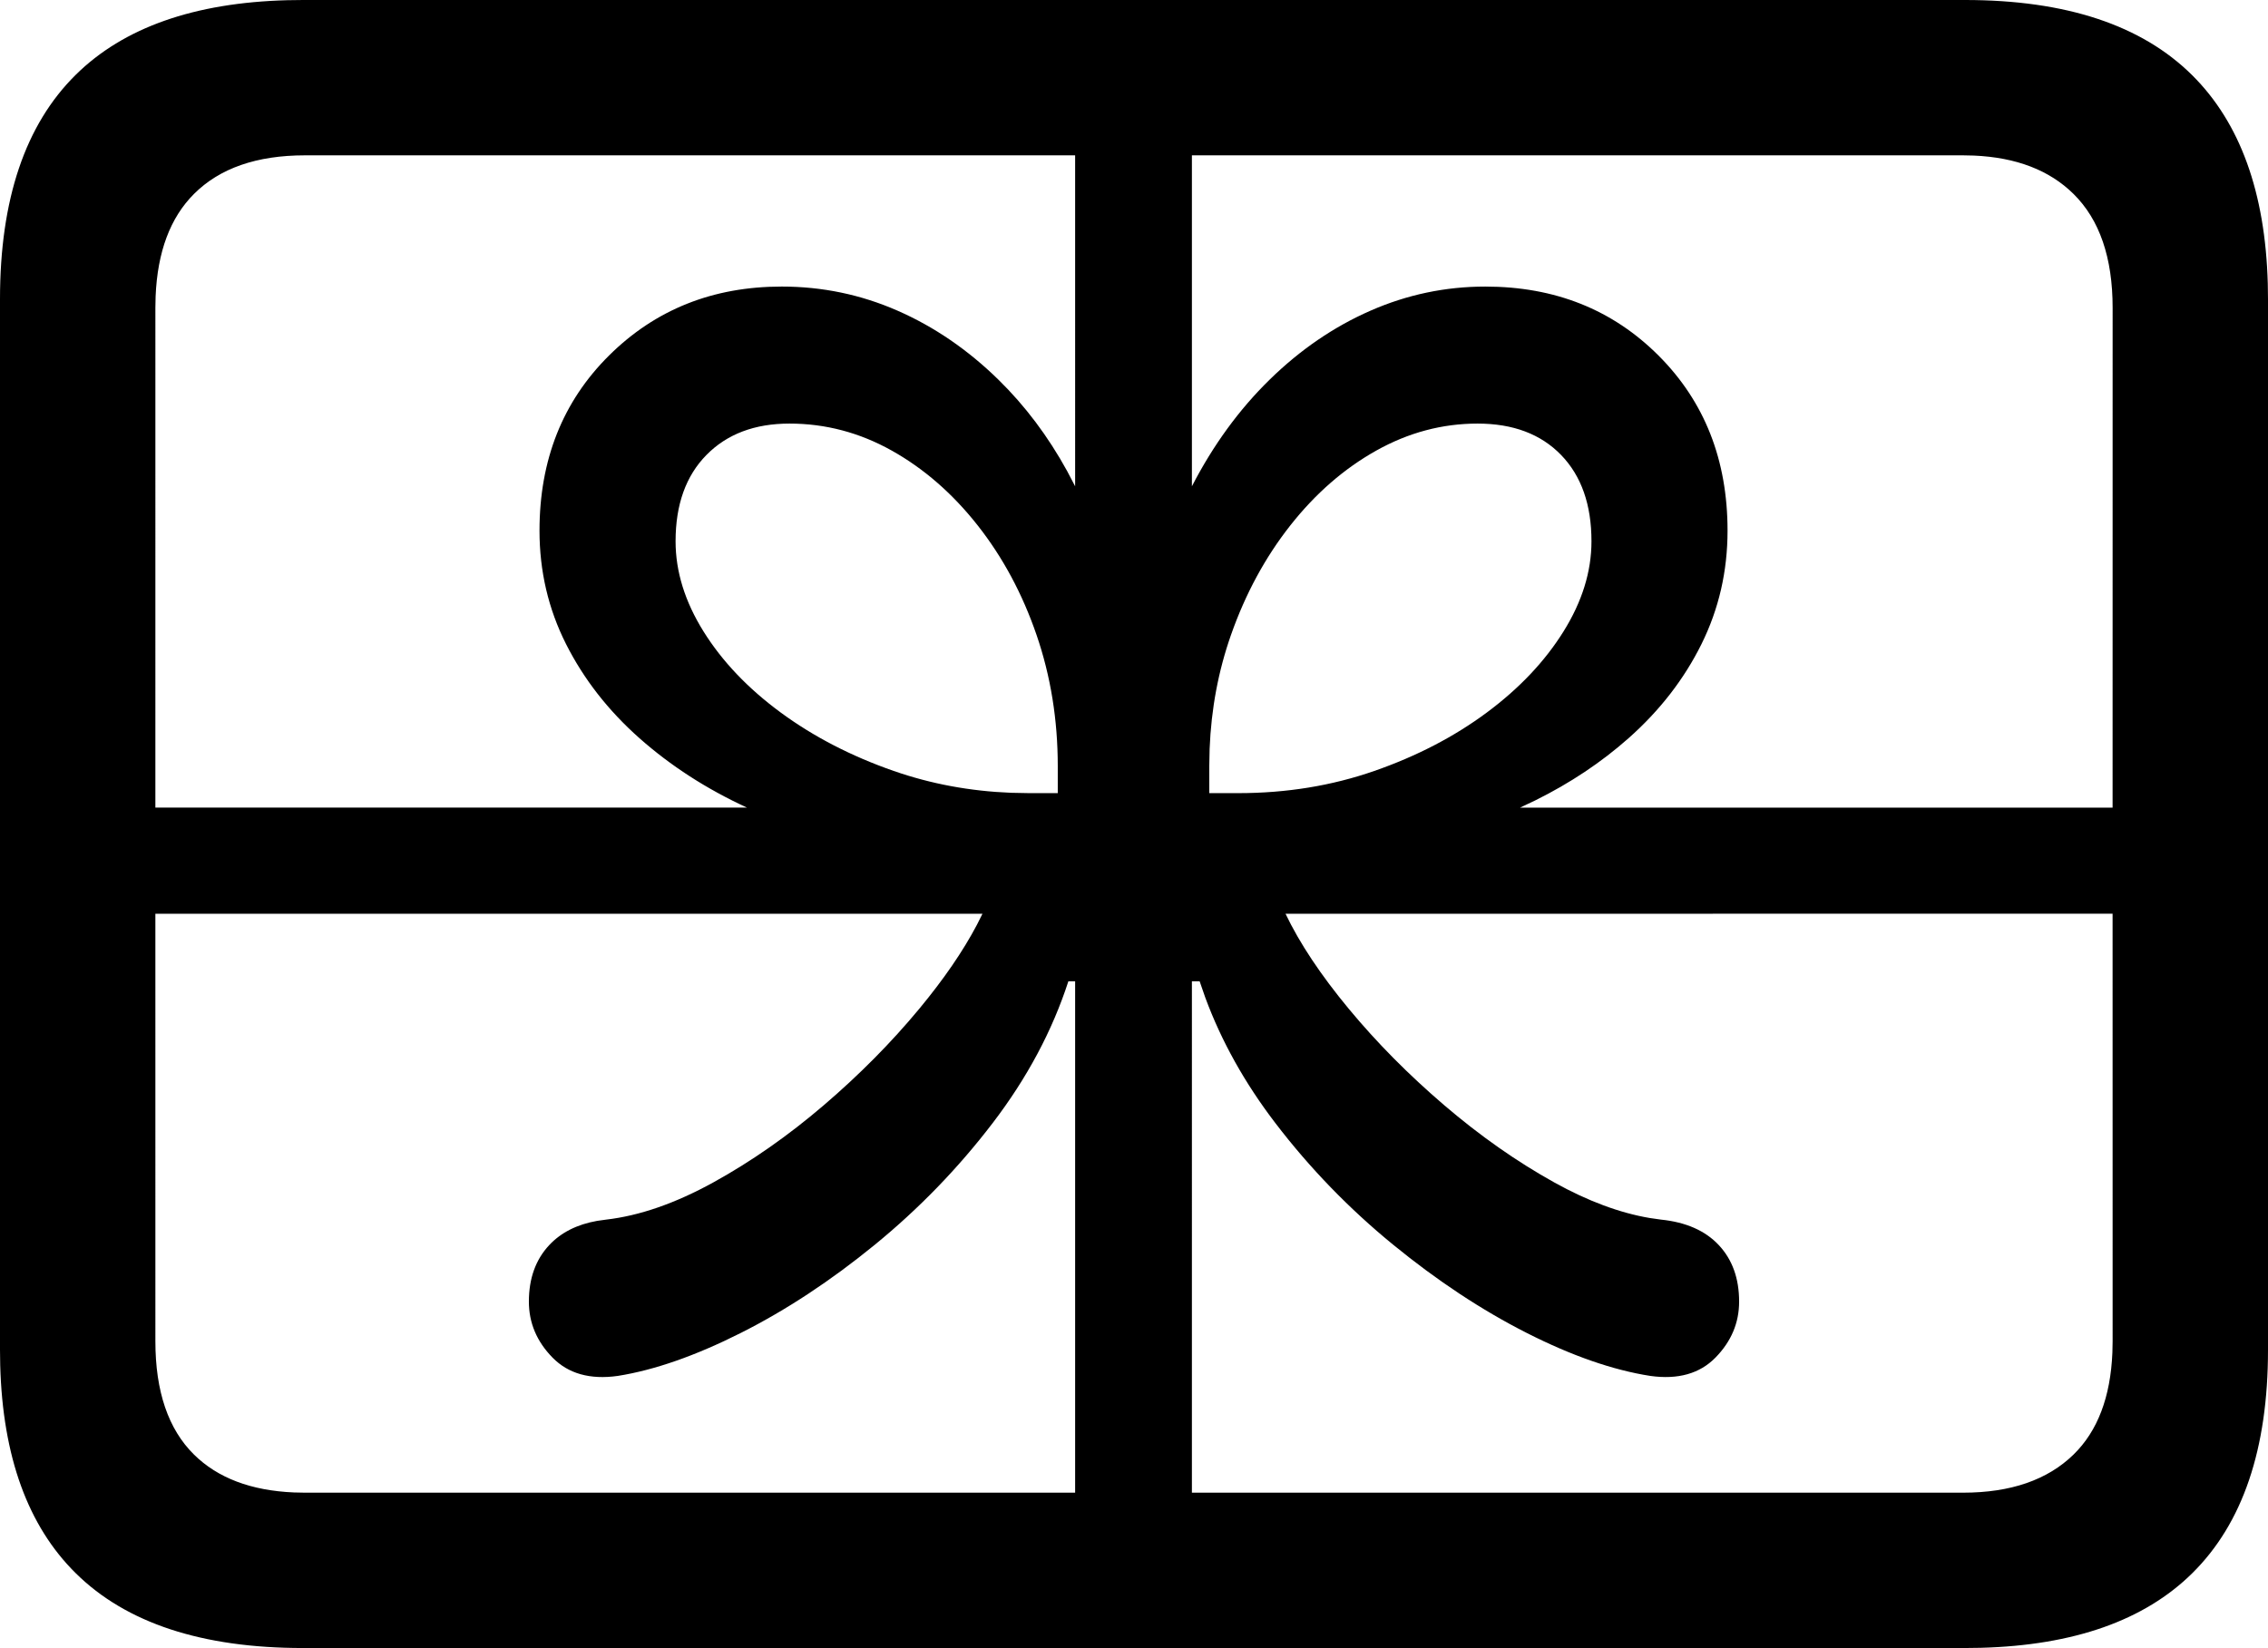 <?xml version="1.0" encoding="utf-8"?>
<!-- Generator: Adobe Illustrator 16.0.0, SVG Export Plug-In . SVG Version: 6.00 Build 0)  -->
<!DOCTYPE svg PUBLIC "-//W3C//DTD SVG 1.1//EN" "http://www.w3.org/Graphics/SVG/1.1/DTD/svg11.dtd">
<svg version="1.1" id="Layer_1" xmlns="http://www.w3.org/2000/svg" xmlns:xlink="http://www.w3.org/1999/xlink" x="0px" y="0px"
	 width="735.286px" height="534.413px" viewBox="28.571 128.572 735.286 534.413"
	 enable-background="new 28.571 128.572 735.286 534.413" xml:space="preserve">
<path d="M665.61,128.572c32.749,0,57.311,8.135,73.686,24.405c15.512,15.414,23.677,37.941,24.493,67.584l0.068,5.006v340.735
	c0,32.123-8.188,56.268-24.562,72.434c-15.513,15.315-38.374,23.376-68.583,24.182l-5.103,0.067H126.818
	c-32.749,0-57.311-8.083-73.685-24.249c-15.513-15.315-23.677-37.791-24.494-67.428l-0.068-5.006V225.567
	c0-32.331,8.188-56.58,24.562-72.746c15.513-15.315,38.373-23.376,68.582-24.182l5.103-0.067H665.61z M78.946,563.486
	c0,16.271,4.172,28.525,12.515,36.765c7.702,7.605,18.515,11.701,32.438,12.286l3.545,0.073l249.685-0.01V446.779h-2.19
	c-5.215,16.062-13.402,31.394-24.562,45.994c-11.16,14.602-23.884,27.743-38.172,39.425c-14.289,11.681-28.786,21.224-43.491,28.629
	c-14.706,7.405-28.003,12.046-39.894,13.924c-8.969,1.251-16.009-0.73-21.12-5.945c-5.111-5.215-7.666-11.264-7.666-18.147
	c0-7.51,2.19-13.61,6.571-18.304c3.833-4.106,9.023-6.736,15.571-7.888l2.889-0.403c10.847-1.252,22.424-5.268,34.731-12.047
	c12.307-6.779,24.249-15.123,35.826-25.031c11.577-9.908,21.902-20.338,30.976-31.289c7.939-9.582,14.162-18.646,18.668-27.189
	l1.826-3.63l-268.149-0.005L78.946,563.486z M713.472,424.871l-268.134,0.005c4.59,9.596,11.421,19.868,20.495,30.819
	c9.073,10.951,19.398,21.381,30.976,31.289s23.467,18.252,35.67,25.031c10.847,6.026,21.157,9.868,30.933,11.527l3.642,0.52
	c8.135,0.834,14.393,3.598,18.772,8.291c4.379,4.693,6.567,10.794,6.567,18.304c0,6.884-2.554,12.933-7.662,18.147
	c-5.11,5.215-12.15,7.196-21.12,5.945c-12.099-1.878-25.448-6.519-40.05-13.924s-29.047-16.948-43.335-28.629
	c-14.289-11.682-27.013-24.823-38.173-39.425c-9.92-12.979-17.49-26.534-22.713-40.667l-1.849-5.327h-2.505V612.6l250.002,0.01
	c15.436,0,27.375-4.12,35.821-12.359c7.8-7.605,12-18.633,12.6-33.081l0.075-3.684L713.472,424.871z M668.488,179.021l-3.5-0.074
	l-250.002-0.004v107.324c6.886-13.35,15.281-24.874,25.189-34.573c9.908-9.7,20.807-17.157,32.697-22.372
	c11.89-5.215,24.301-7.822,37.233-7.822c22.528,0,41.249,7.457,56.163,22.372c14.914,14.914,22.372,33.844,22.372,56.789
	c0,13.141-2.816,25.396-8.448,36.764s-13.506,21.537-23.623,30.507c-8.853,7.848-18.941,14.578-30.27,20.19l-4.93,2.337h192.101
	l0.013-162.075c0-16.271-4.226-28.577-12.675-36.921C693.014,183.76,682.24,179.613,668.488,179.021z M377.129,178.943
	l-249.685,0.004c-15.645,0-27.639,4.172-35.983,12.516c-7.702,7.702-11.849,18.78-12.441,33.236l-0.074,3.685l-0.003,162.075
	h191.804c-13.141-6.049-24.77-13.559-34.887-22.527c-10.117-8.97-18.043-19.139-23.779-30.507
	c-5.736-11.368-8.604-23.623-8.604-36.764c0-22.945,7.509-41.875,22.528-56.789c15.018-14.915,33.688-22.372,56.007-22.372
	c13.141,0,25.656,2.607,37.546,7.822s22.789,12.672,32.697,22.372c8.669,8.486,16.102,18.371,22.295,29.653l2.579,4.92V178.943z
	 M284.514,265.929c-11.264,0-20.233,3.39-26.908,10.17c-6.675,6.779-10.013,16.113-10.013,28.003c0,9.804,3.024,19.556,9.074,29.255
	s14.393,18.46,25.031,26.282c10.639,7.822,22.841,14.133,36.608,18.931c12.046,4.197,24.731,6.559,38.056,7.083l5.749,0.112h9.387
	v-8.761c0-15.019-2.295-29.202-6.884-42.553c-4.589-13.35-10.951-25.188-19.086-35.513s-17.417-18.408-27.847-24.249
	C307.251,268.85,296.195,265.929,284.514,265.929z M507.604,265.929c-11.473,0-22.424,2.921-32.854,8.761
	c-10.43,5.841-19.712,13.924-27.847,24.249c-8.136,10.325-14.55,22.163-19.243,35.513c-4.106,11.682-6.417,24.001-6.93,36.96
	l-0.11,5.593v8.761h9.387c15.645,0,30.351-2.398,44.117-7.195c13.768-4.798,25.918-11.108,36.452-18.931
	c10.533-7.822,18.825-16.583,24.874-26.282c6.05-9.699,9.074-19.451,9.074-29.255c0-11.89-3.285-21.224-9.856-28.003
	C528.098,269.319,519.076,265.929,507.604,265.929z"/>
</svg>
